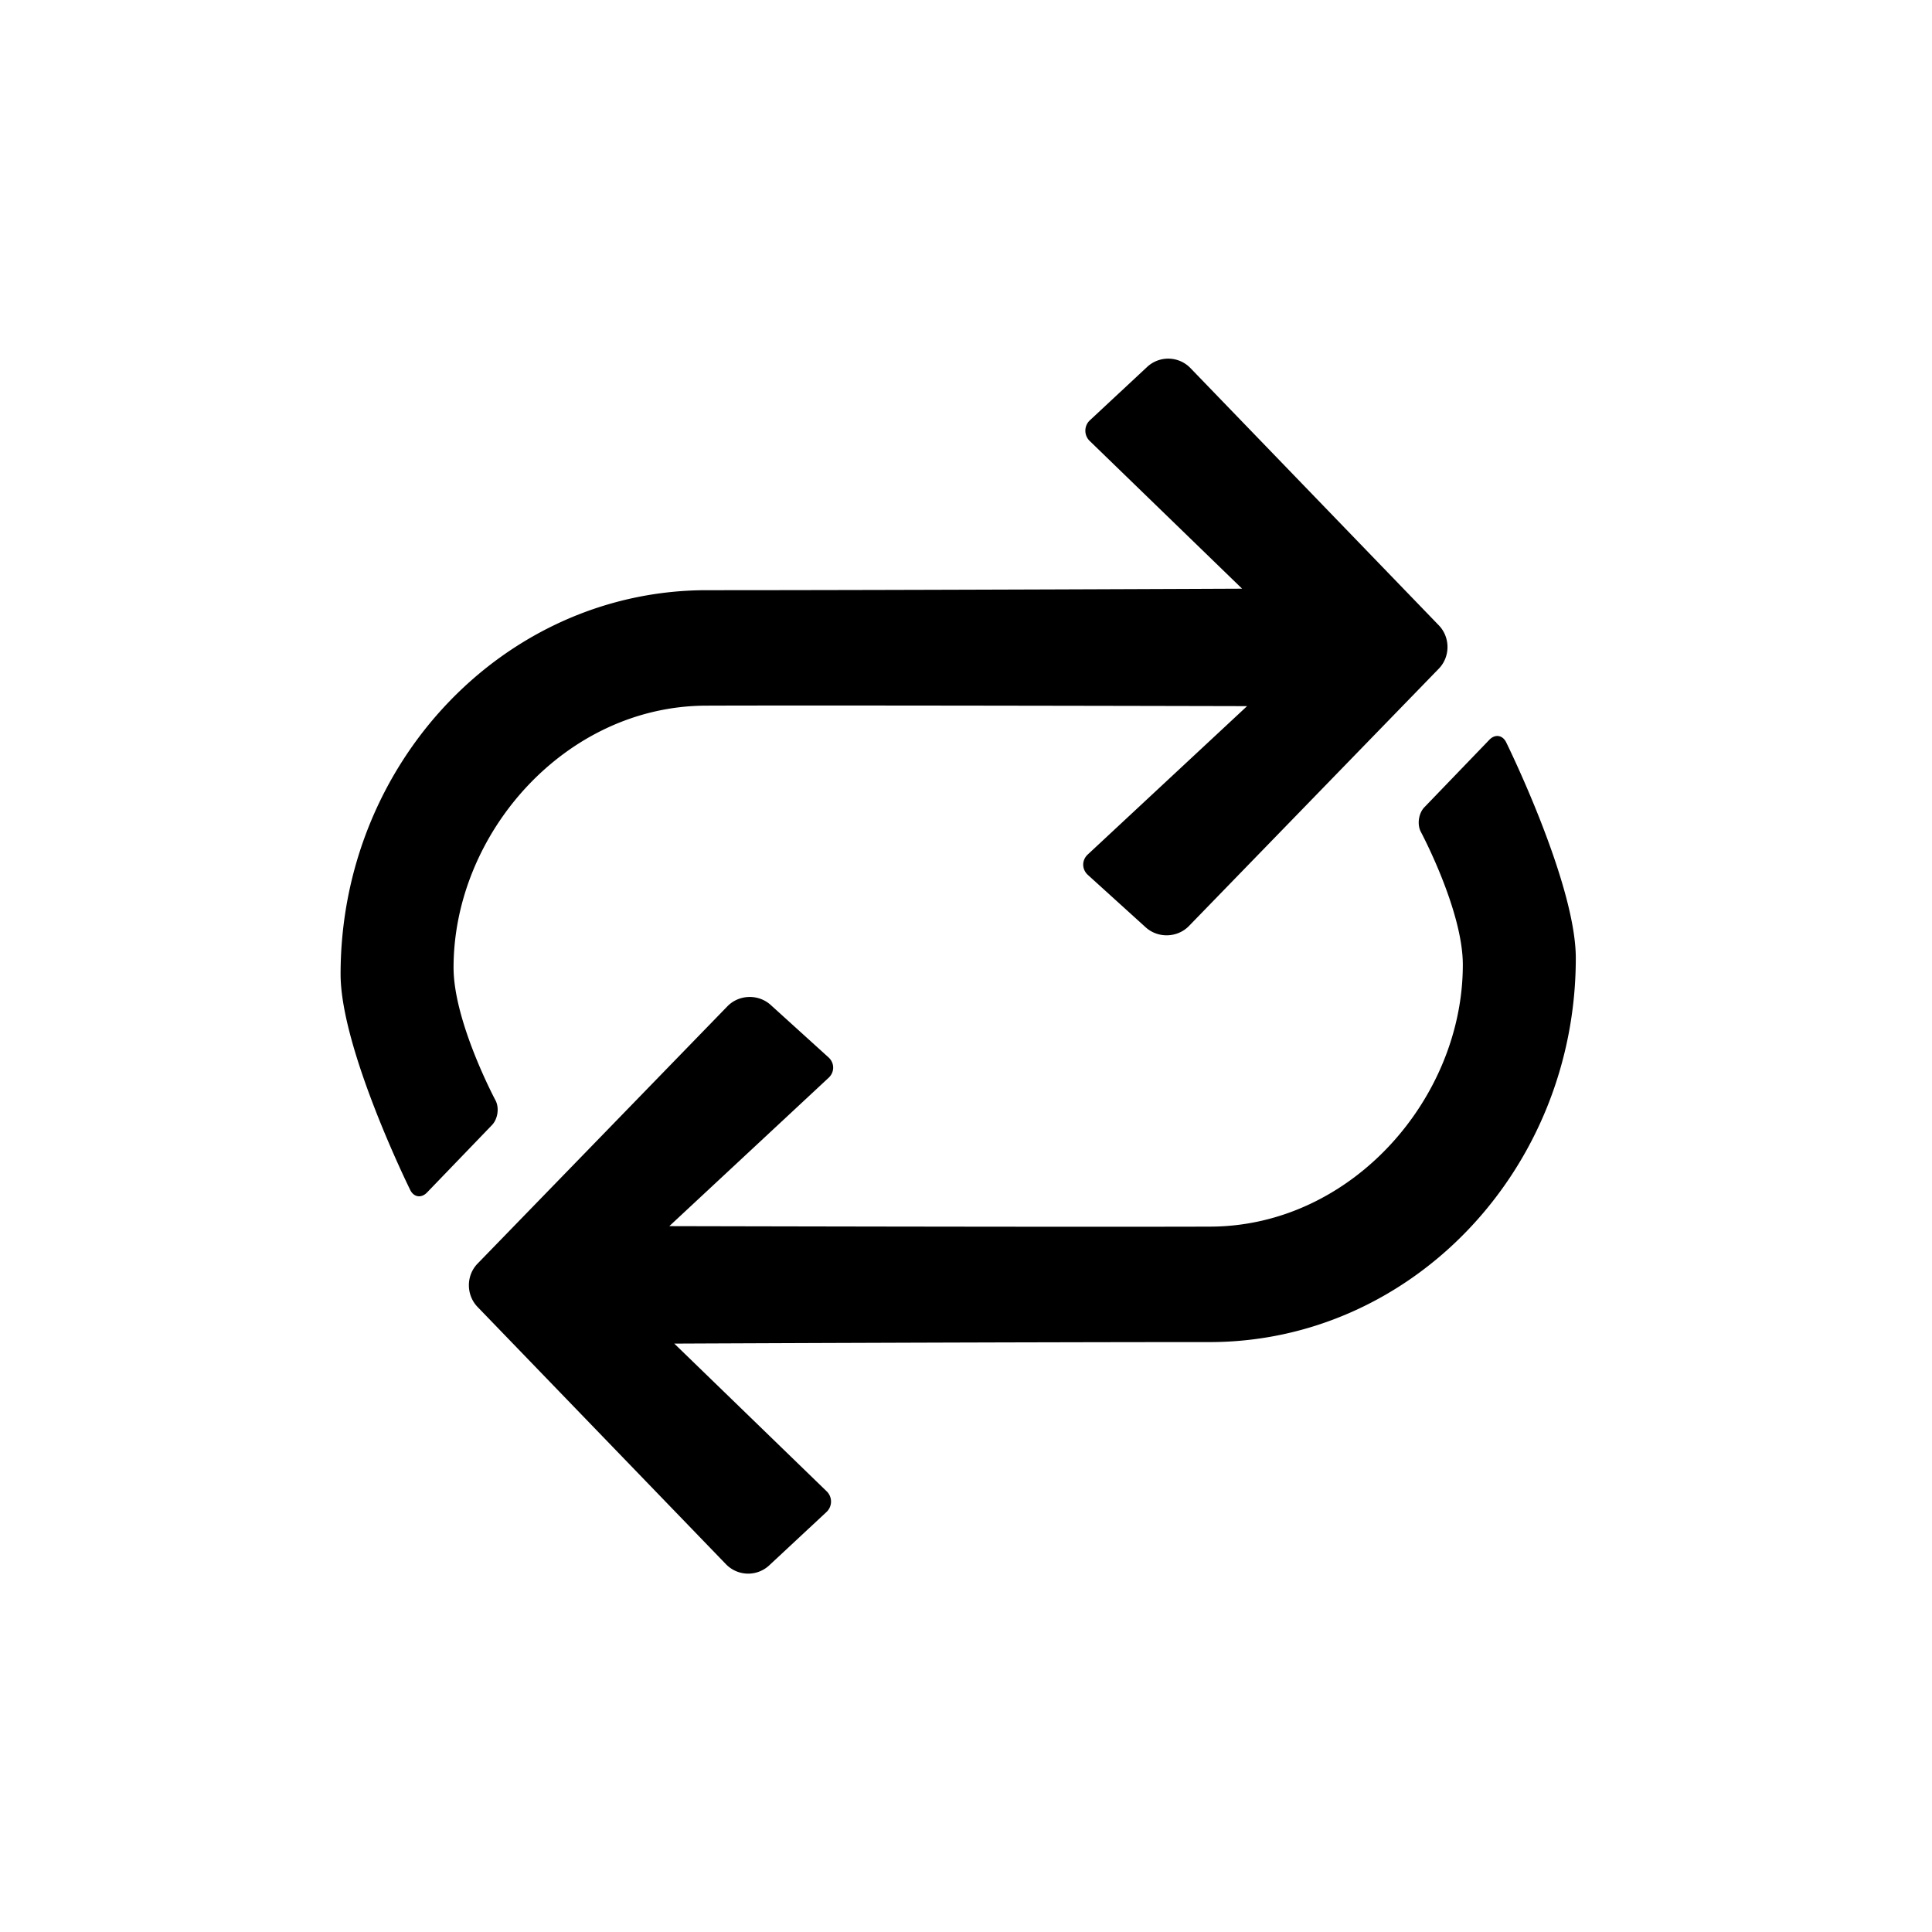 <?xml version="1.0" encoding="utf-8"?><!-- Uploaded to: SVG Repo, www.svgrepo.com, Generator: SVG Repo Mixer Tools -->
<svg fill="#000000" width="800px" height="800px" viewBox="0 0 256 256" xmlns="http://www.w3.org/2000/svg">
    <g fill-rule="evenodd">
        <path d="M109.533 197.602a1.887 1.887 0 0 1-.034 2.76l-7.583 7.066a4.095 4.095 0 0 1-5.714-.152l-32.918-34.095c-1.537-1.592-1.54-4.162-.002-5.746l33.1-34.092c1.536-1.581 4.11-1.658 5.74-.18l7.655 6.94c.82.743.833 1.952.02 2.708l-21.11 19.659s53.036.129 71.708.064c18.672-.064 33.437-16.973 33.437-34.7 0-7.214-5.578-17.64-5.578-17.64-.498-.99-.273-2.444.483-3.229l8.61-8.94c.764-.794 1.772-.632 2.242.364 0 0 9.212 18.651 9.212 28.562 0 28.035-21.765 50.882-48.533 50.882-26.769 0-70.921.201-70.921.201l20.186 19.568z"/>
        <path d="M144.398 58.435a1.887 1.887 0 0 1 .034-2.76l7.583-7.066a4.095 4.095 0 0 1 5.714.152l32.918 34.095c1.537 1.592 1.54 4.162.002 5.746l-33.1 34.092c-1.536 1.581-4.11 1.658-5.74.18l-7.656-6.94c-.819-.743-.832-1.952-.02-2.708l21.111-19.659s-53.036-.129-71.708-.064c-18.672.064-33.437 16.973-33.437 34.7 0 7.214 5.578 17.64 5.578 17.64.498.99.273 2.444-.483 3.229l-8.61 8.94c-.764.794-1.772.632-2.242-.364 0 0-9.212-18.65-9.212-28.562 0-28.035 21.765-50.882 48.533-50.882 26.769 0 70.921-.201 70.921-.201l-20.186-19.568z"/>
    </g>
</svg>